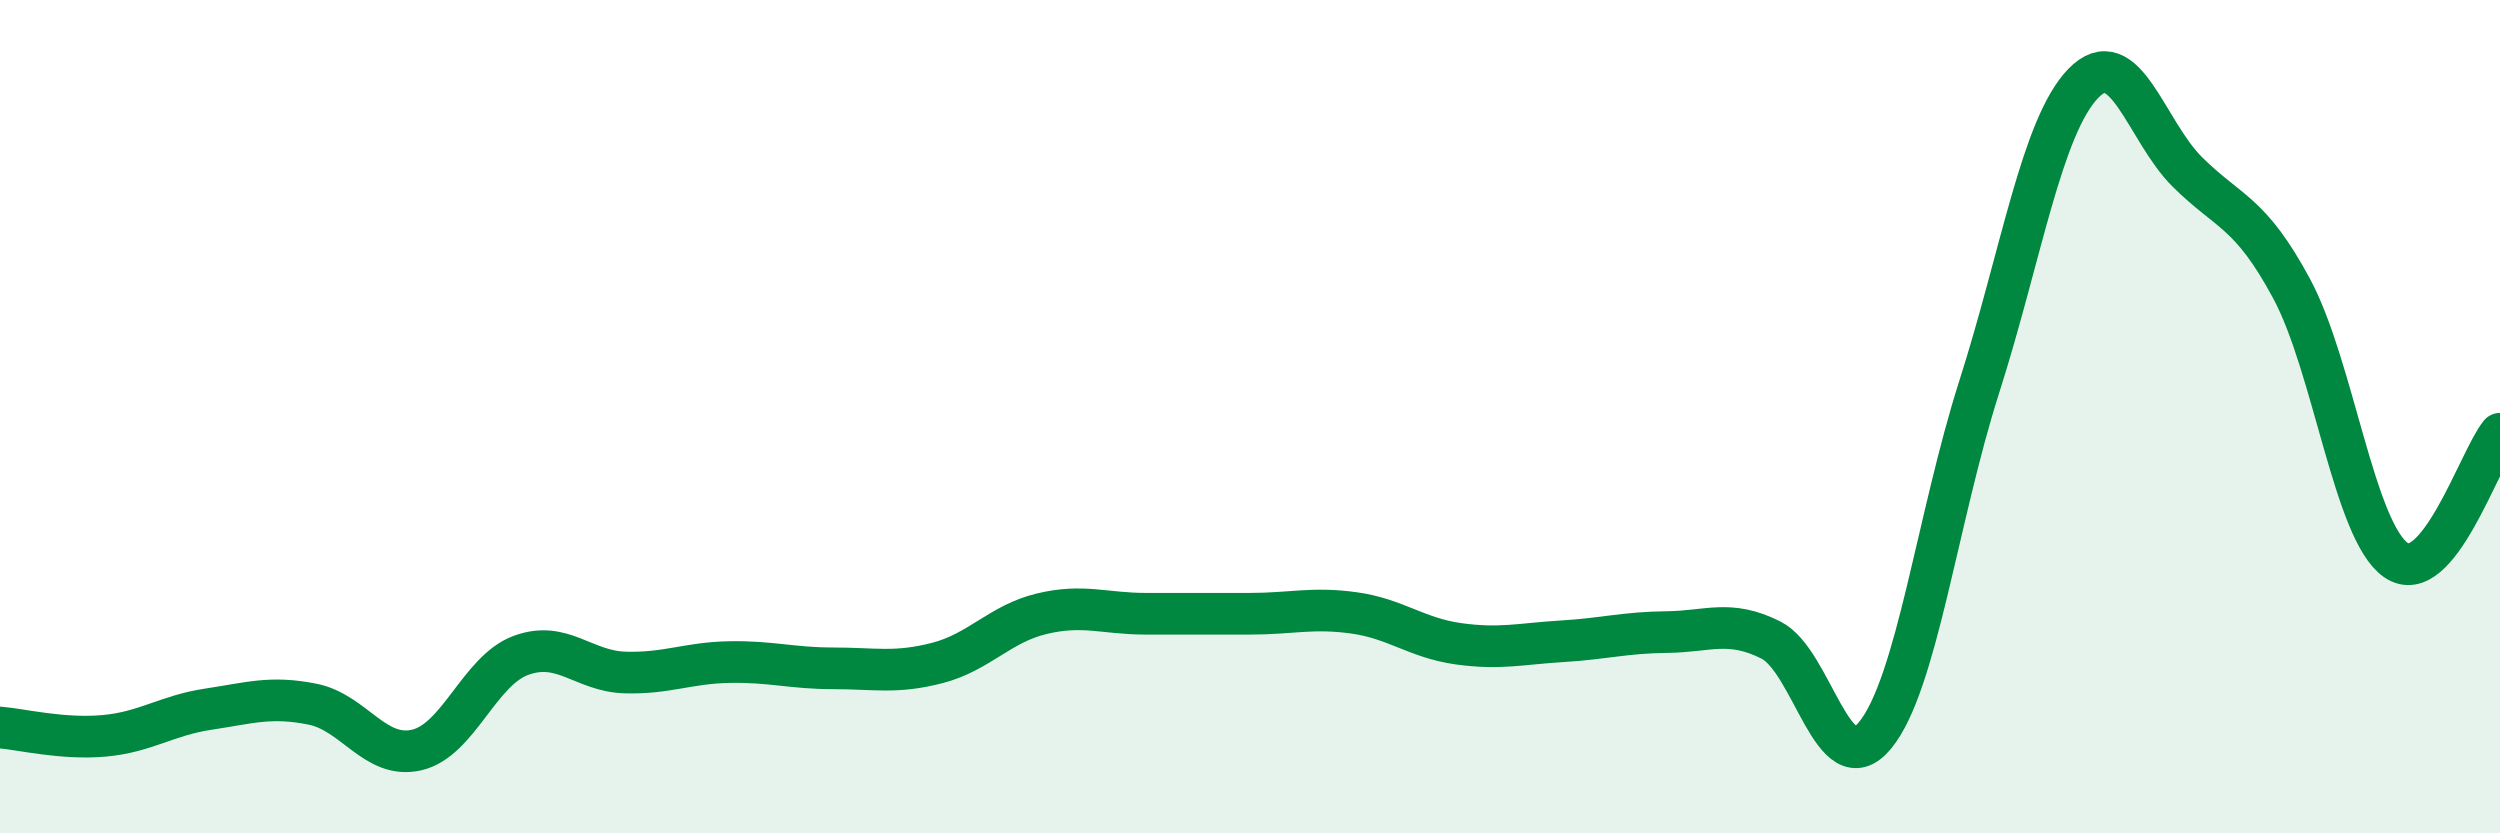 
    <svg width="60" height="20" viewBox="0 0 60 20" xmlns="http://www.w3.org/2000/svg">
      <path
        d="M 0,17.46 C 0.5,17.5 1.5,17.75 2.5,17.66 C 3.5,17.57 4,17.17 5,17.02 C 6,16.87 6.5,16.7 7.5,16.9 C 8.5,17.1 9,18.23 10,18 C 11,17.77 11.5,16.1 12.5,15.73 C 13.5,15.36 14,16.11 15,16.14 C 16,16.17 16.5,15.91 17.5,15.89 C 18.5,15.87 19,16.04 20,16.04 C 21,16.04 21.5,16.17 22.5,15.91 C 23.5,15.65 24,14.97 25,14.73 C 26,14.49 26.5,14.73 27.5,14.73 C 28.5,14.73 29,14.73 30,14.73 C 31,14.73 31.5,14.57 32.5,14.71 C 33.5,14.85 34,15.31 35,15.45 C 36,15.59 36.5,15.45 37.5,15.39 C 38.5,15.33 39,15.18 40,15.17 C 41,15.16 41.5,14.86 42.5,15.36 C 43.5,15.86 44,18.86 45,17.65 C 46,16.44 46.5,12.42 47.5,9.29 C 48.5,6.16 49,3.03 50,2 C 51,0.97 51.5,3.14 52.5,4.13 C 53.5,5.12 54,5.07 55,6.93 C 56,8.79 56.5,12.74 57.5,13.44 C 58.5,14.14 59.5,11.02 60,10.41L60 20L0 20Z"
        fill="#008740"
        opacity="0.1"
        stroke-linecap="round"
        stroke-linejoin="round"
      />
      <path
        d="M 0,17.46 C 0.5,17.5 1.5,17.75 2.5,17.66 C 3.5,17.57 4,17.17 5,17.02 C 6,16.87 6.5,16.7 7.5,16.9 C 8.5,17.1 9,18.23 10,18 C 11,17.77 11.5,16.1 12.5,15.73 C 13.5,15.36 14,16.11 15,16.14 C 16,16.17 16.5,15.91 17.5,15.89 C 18.5,15.87 19,16.04 20,16.04 C 21,16.04 21.5,16.17 22.5,15.91 C 23.5,15.65 24,14.97 25,14.73 C 26,14.49 26.5,14.73 27.5,14.73 C 28.5,14.73 29,14.73 30,14.73 C 31,14.73 31.5,14.57 32.5,14.71 C 33.5,14.85 34,15.31 35,15.45 C 36,15.59 36.5,15.45 37.5,15.39 C 38.5,15.33 39,15.18 40,15.17 C 41,15.16 41.5,14.86 42.5,15.36 C 43.5,15.86 44,18.86 45,17.65 C 46,16.44 46.5,12.42 47.5,9.29 C 48.5,6.16 49,3.03 50,2 C 51,0.97 51.5,3.14 52.5,4.13 C 53.5,5.12 54,5.07 55,6.93 C 56,8.79 56.5,12.74 57.5,13.44 C 58.5,14.14 59.5,11.02 60,10.41"
        stroke="#008740"
        stroke-width="1"
        fill="none"
        stroke-linecap="round"
        stroke-linejoin="round"
      />
    </svg>
  